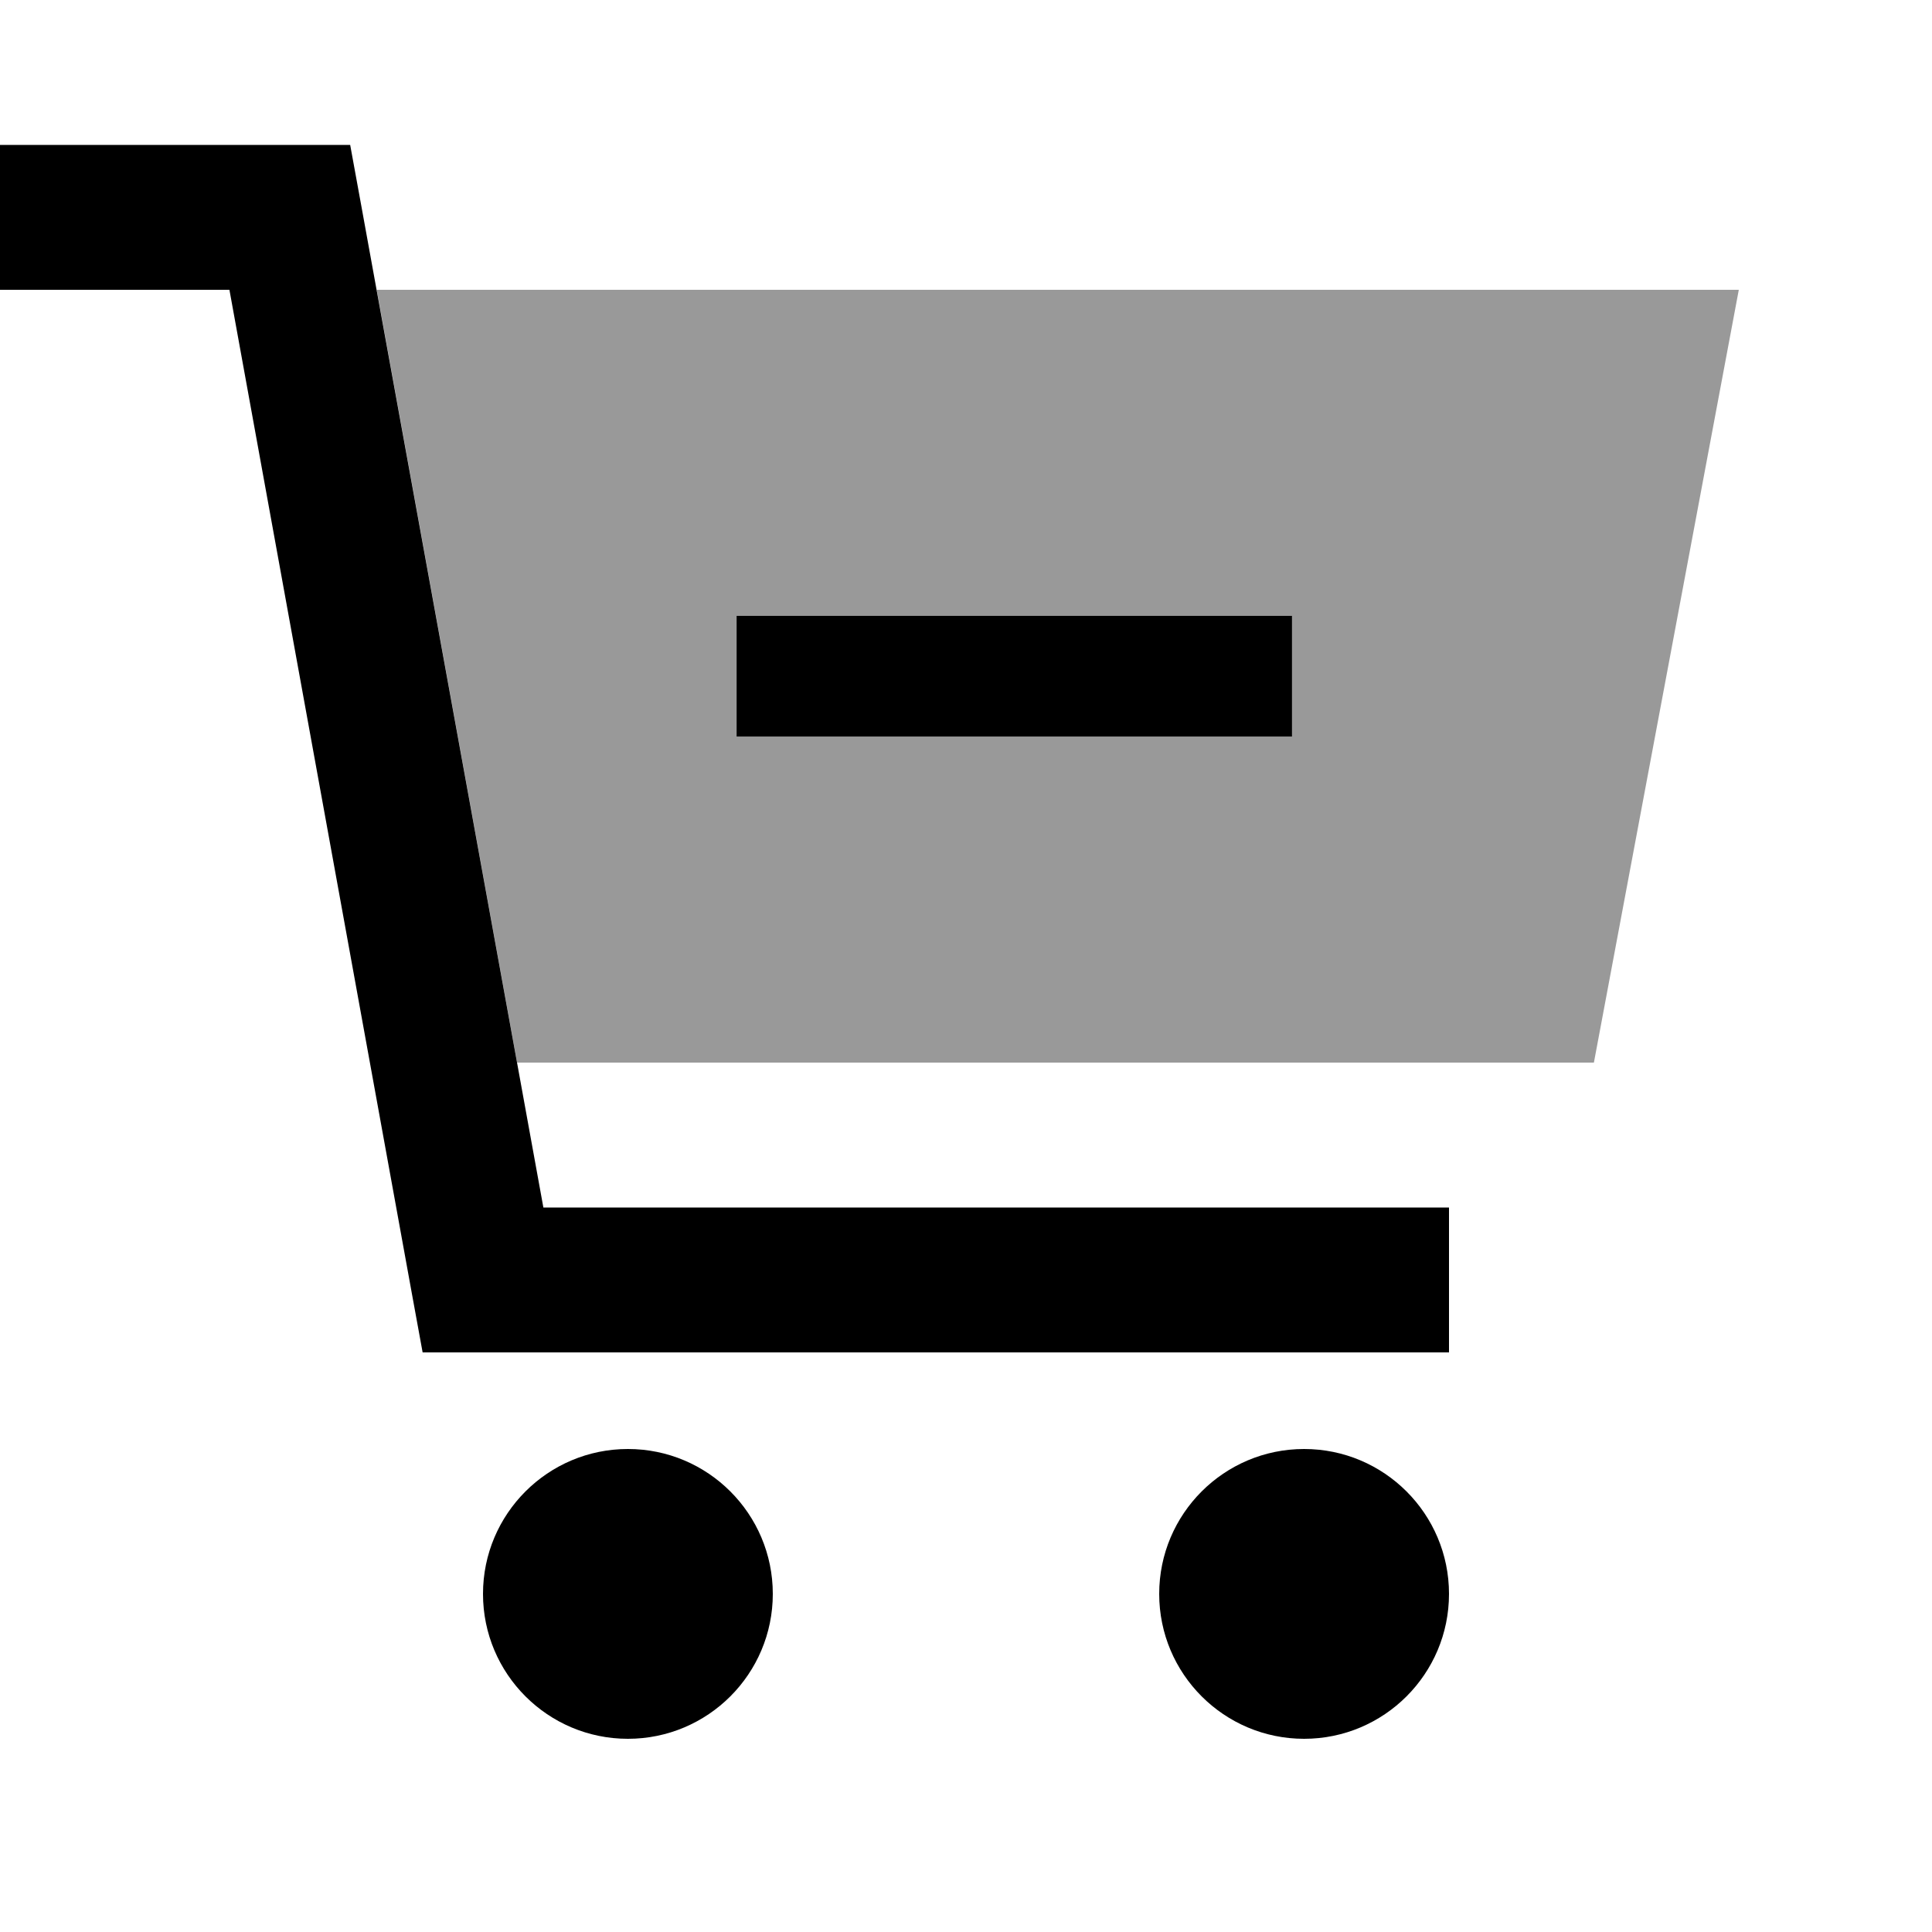 <svg xmlns="http://www.w3.org/2000/svg" viewBox="0 0 640 640"><!--! Font Awesome Pro 7.1.0 by @fontawesome - https://fontawesome.com License - https://fontawesome.com/license (Commercial License) Copyright 2025 Fonticons, Inc. --><path opacity=".4" fill="currentColor" d="M124.8 96L171.3 352L528 352L576 96L124.8 96zM244 204L428 204L428 244L244 244L244 204z"/><path fill="currentColor" d="M0 48L116 48L119.6 67.7L180 400L480 400L480 448L140 448L136.4 428.3L76 96L0 96L0 48zM208 480C234.5 480 256 501.5 256 528C256 554.5 234.5 576 208 576C181.5 576 160 554.5 160 528C160 501.5 181.5 480 208 480zM432 480C458.5 480 480 501.5 480 528C480 554.5 458.5 576 432 576C405.5 576 384 554.5 384 528C384 501.5 405.5 480 432 480zM264 204L428 204L428 244L244 244L244 204L264 204z"/></svg>